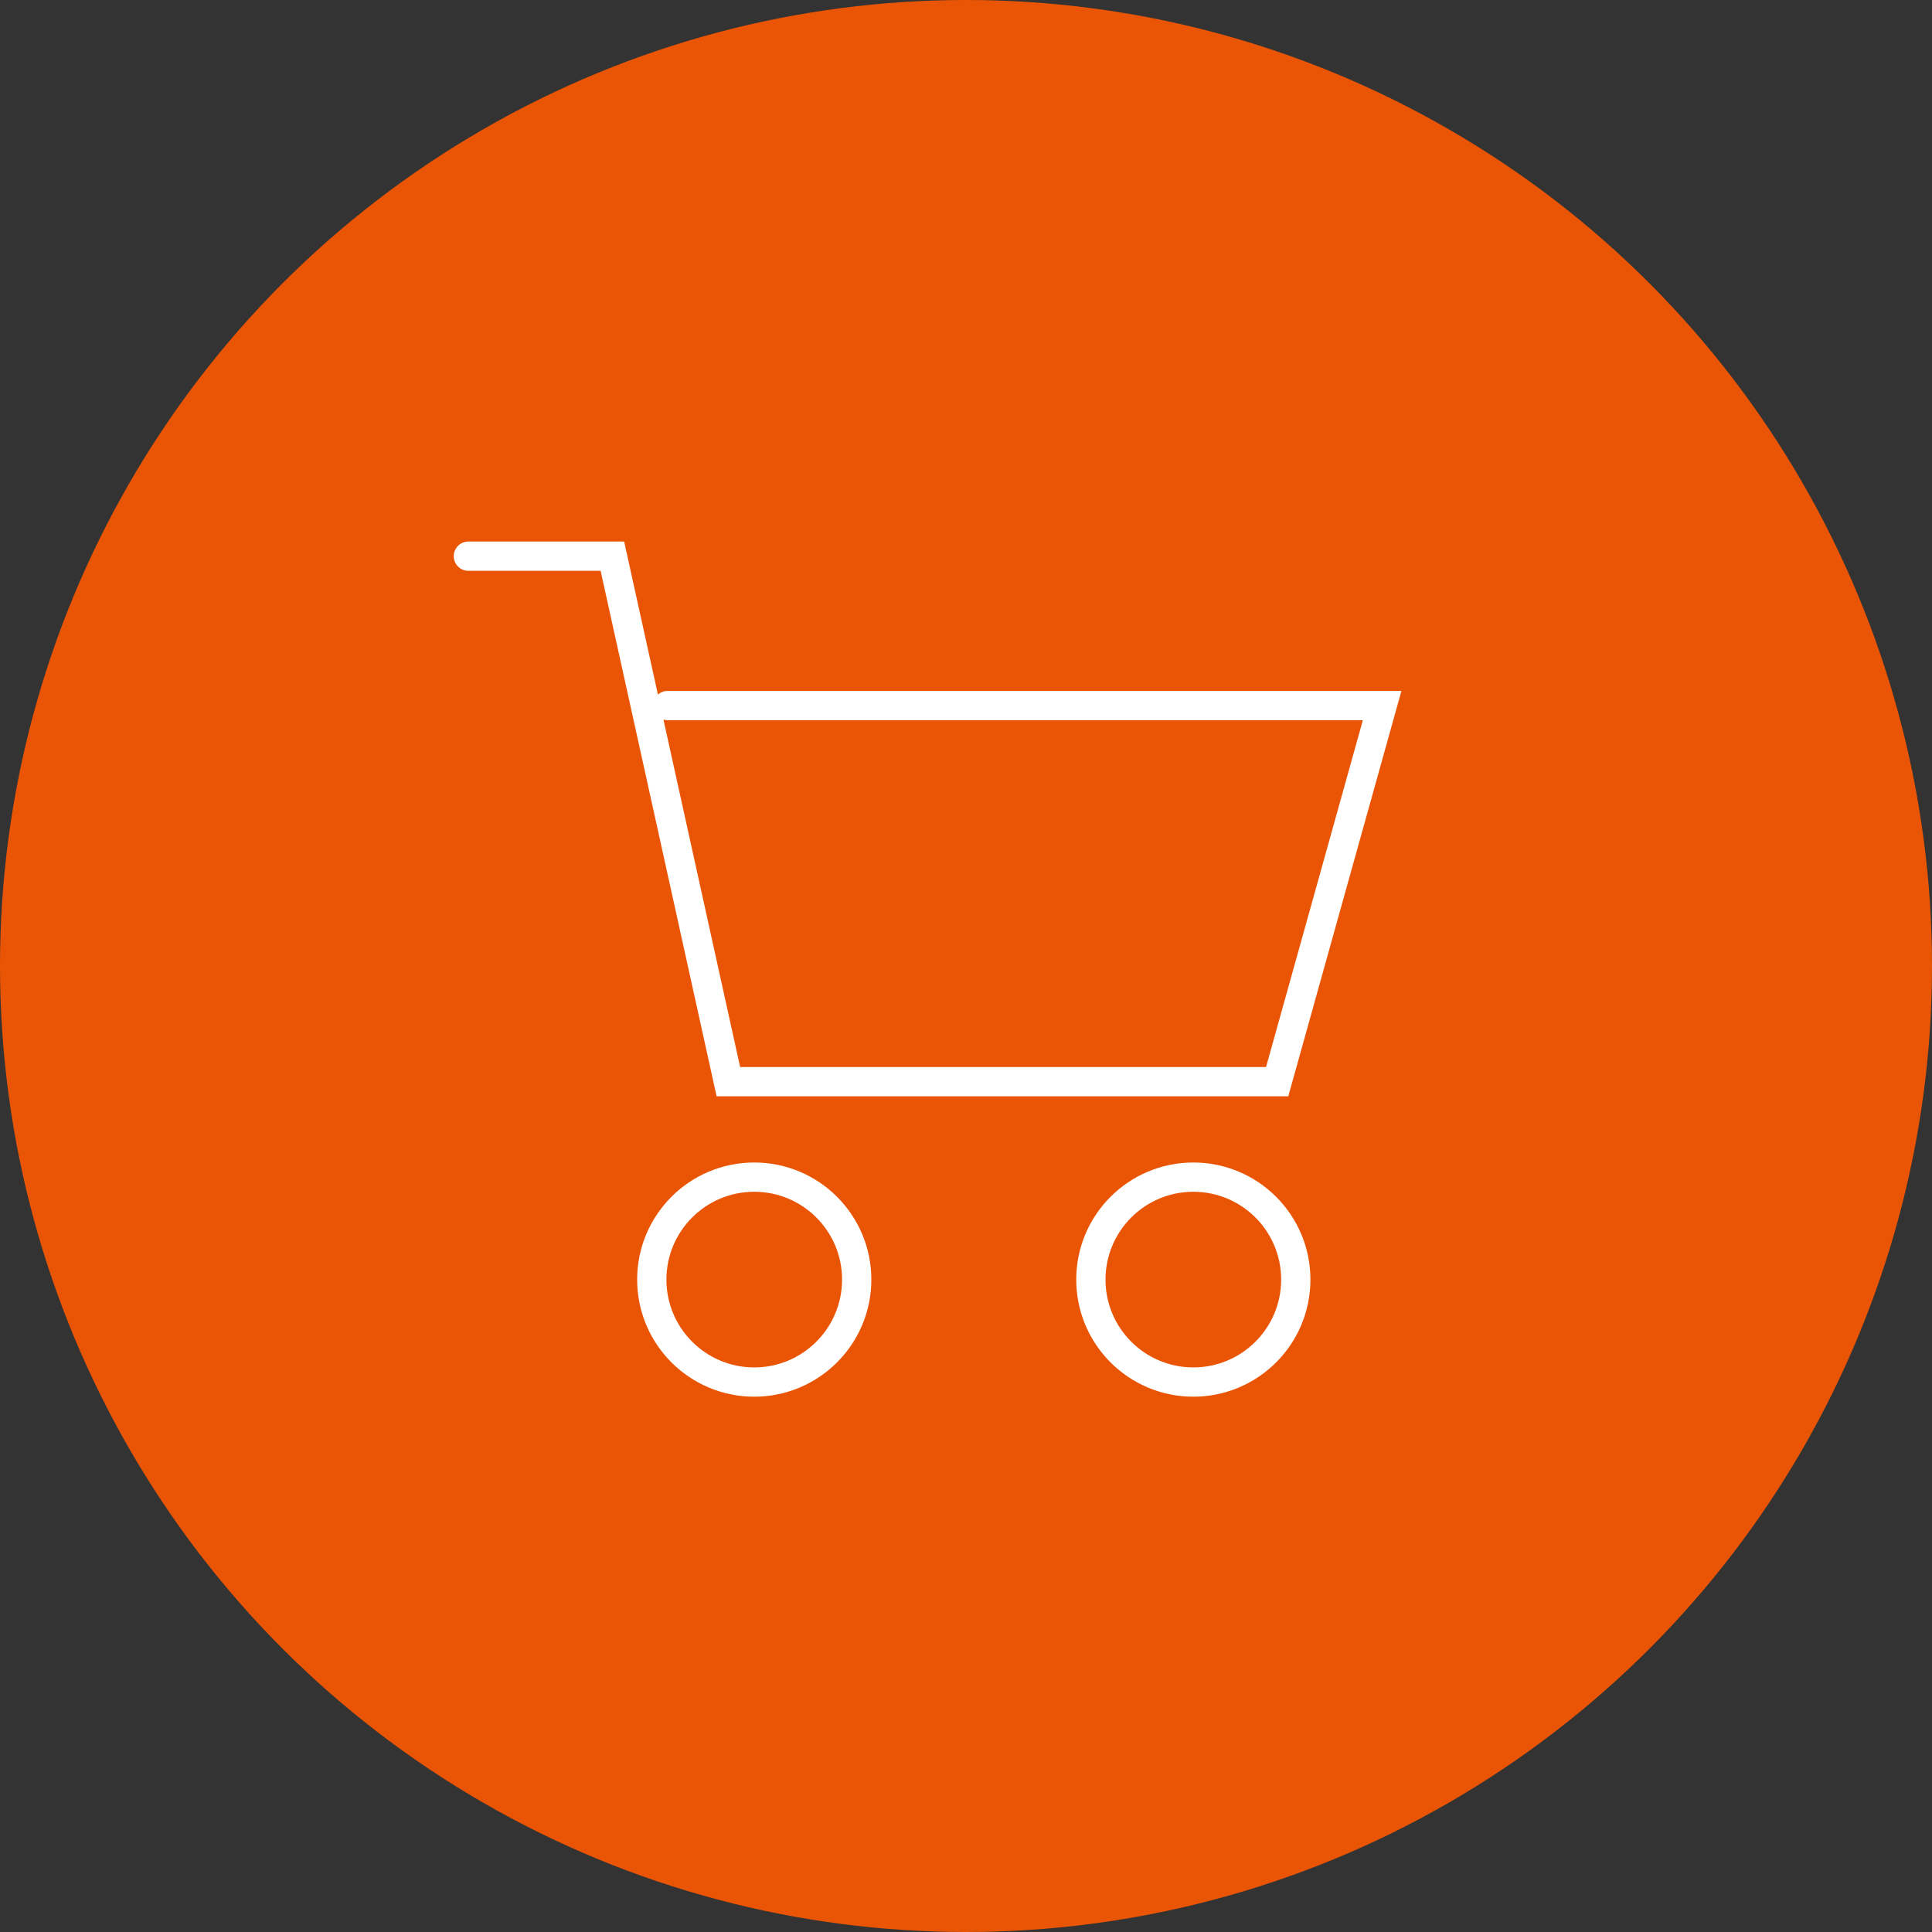 <svg height="66" viewBox="0 0 66 66" width="66" xmlns="http://www.w3.org/2000/svg"><rect x="0" y="0" width="66" height="66" fill="#333333" stroke="none"/><circle cx="33" cy="33" fill="#ea5505" r="33"/><g fill="none" stroke="#fff" transform="translate(-1355.234 -48.287)"><path d="m1371.234 67.287h4.92l3.962 17.951h18.748l3.586-12.848h-24.408" stroke-linecap="round"/><g><circle cx="1381" cy="92" r="4" stroke="none"/><circle cx="1381" cy="92" fill="none" r="3.5"/></g><g><circle cx="1396" cy="92" r="4" stroke="none"/><circle cx="1396" cy="92" fill="none" r="3.5"/></g></g></svg>